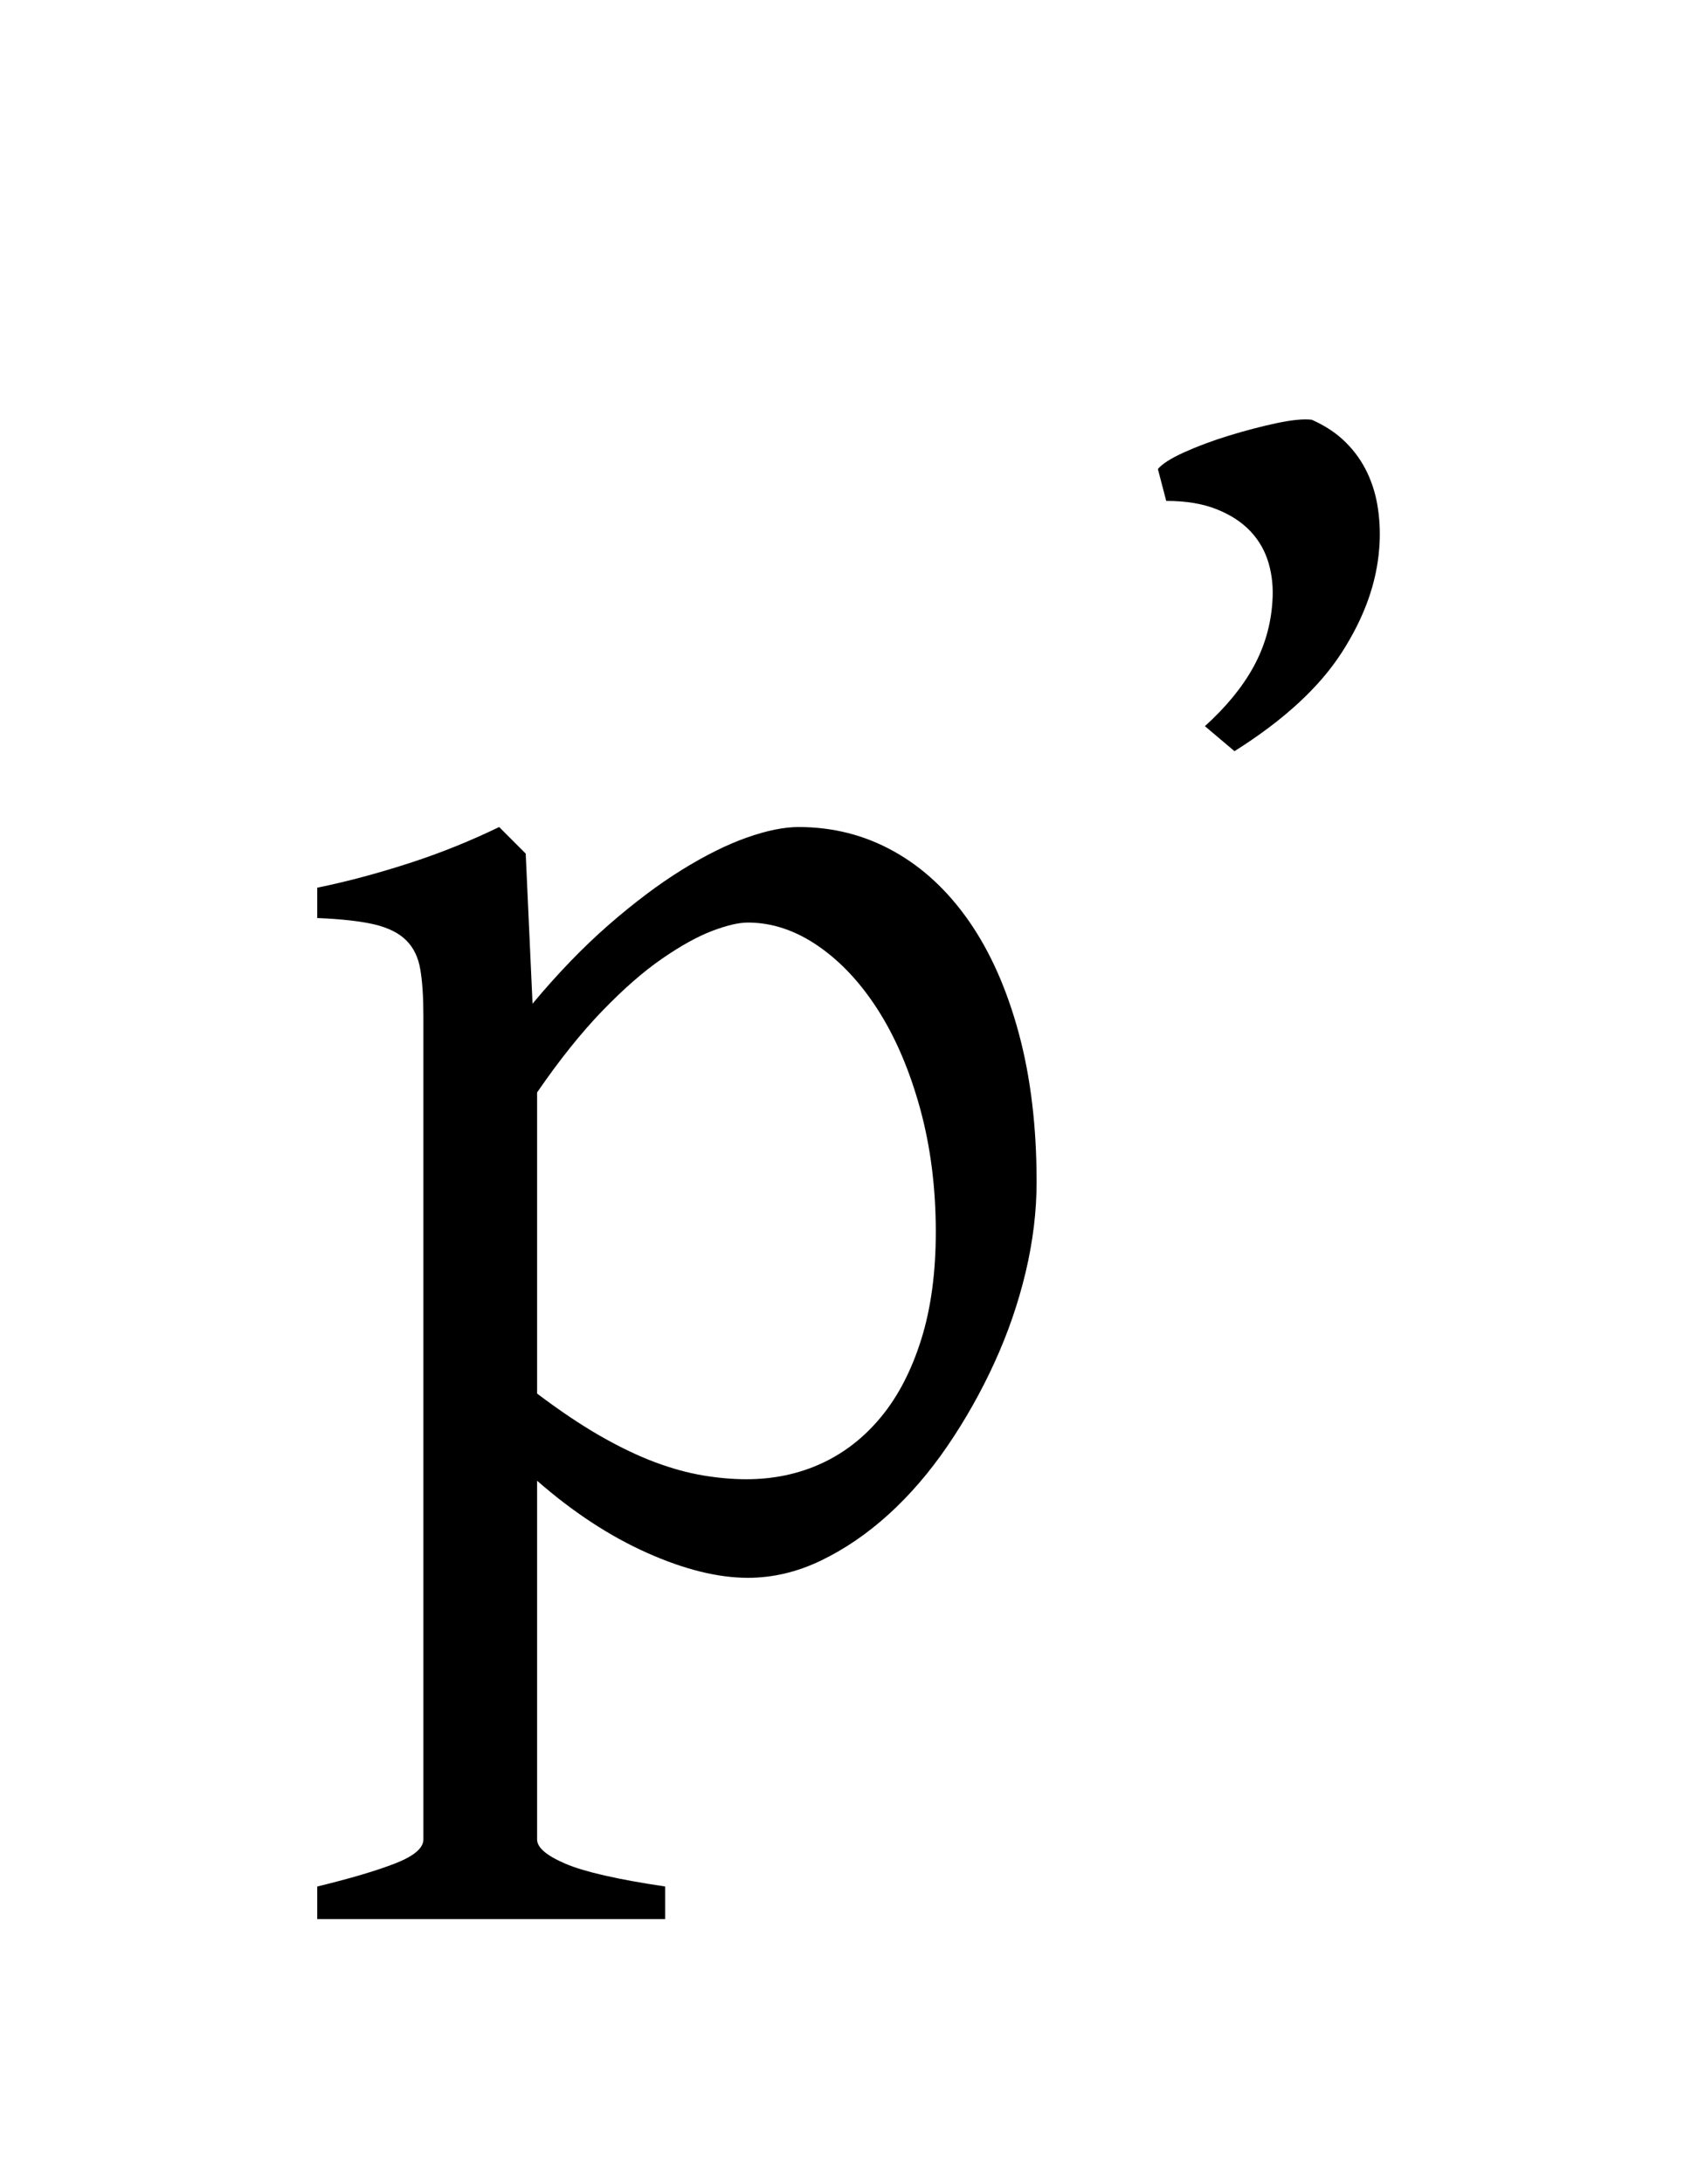 <?xml version="1.0" encoding="UTF-8" standalone="no"?>
<!-- Created with Inkscape (http://www.inkscape.org/) -->
<svg
   xmlns:dc="http://purl.org/dc/elements/1.1/"
   xmlns:cc="http://creativecommons.org/ns#"
   xmlns:rdf="http://www.w3.org/1999/02/22-rdf-syntax-ns#"
   xmlns:svg="http://www.w3.org/2000/svg"
   xmlns="http://www.w3.org/2000/svg"
   xmlns:sodipodi="http://sodipodi.sourceforge.net/DTD/sodipodi-0.dtd"
   xmlns:inkscape="http://www.inkscape.org/namespaces/inkscape"
   width="35"
   height="45"
   id="svg2"
   sodipodi:version="0.32"
   inkscape:version="0.46dev+devel"
   sodipodi:docname="IPA bilabial ejective.svg"
   inkscape:output_extension="org.inkscape.output.svg.inkscape"
   version="1.0">
  <defs
     id="defs4">
    <inkscape:perspective
       sodipodi:type="inkscape:persp3d"
       id="perspective10"
       inkscape:vp_x="-50 : 600 : 1"
       inkscape:vp_y="0 : 1000 : 0"
       inkscape:vp_z="700 : 600 : 1"
       inkscape:persp3d-origin="300 : 400 : 1" />
  </defs>
  <sodipodi:namedview
     id="base"
     pagecolor="#ffffff"
     bordercolor="#666666"
     borderopacity="1.0"
     inkscape:pageopacity="0.0"
     inkscape:pageshadow="2"
     inkscape:zoom="18.177778"
     inkscape:cx="17.5"
     inkscape:cy="22.5"
     inkscape:document-units="px"
     inkscape:current-layer="layer1"
     showgrid="false"
     inkscape:window-width="1680"
     inkscape:window-height="1029"
     inkscape:window-x="-4"
     inkscape:window-y="-4"
     inkscape:showpageshadow="false" />
  <g
     inkscape:label="Livello 1"
     inkscape:groupmode="layer"
     id="layer1"
     transform="translate(-254.561,-543.45)">
    <path
       style="font-size:32px;font-style:normal;font-variant:normal;font-weight:normal;font-stretch:normal;text-align:center;line-height:125%;writing-mode:lr-tb;text-anchor:middle;fill:#000000;fill-opacity:1;fill-rule:nonzero;stroke:none;stroke-width:1.5;stroke-linecap:round;stroke-linejoin:round;stroke-miterlimit:4;stroke-dashoffset:0;stroke-opacity:1;font-family:Flanker"
       d="M 273.85,568.832 C 273.85,567.926 273.743,567.082 273.53,566.301 C 273.316,565.52 273.03,564.845 272.671,564.278 C 272.311,563.71 271.897,563.265 271.428,562.942 C 270.96,562.619 270.475,562.457 269.975,562.457 C 269.788,562.457 269.543,562.515 269.241,562.629 C 268.939,562.744 268.595,562.934 268.21,563.2 C 267.824,563.465 267.413,563.825 266.975,564.278 C 266.538,564.731 266.09,565.291 265.632,565.957 L 265.632,572.161 C 266.1,572.515 266.535,572.806 266.936,573.036 C 267.337,573.265 267.712,573.444 268.061,573.575 C 268.41,573.705 268.741,573.796 269.053,573.848 C 269.366,573.9 269.663,573.926 269.944,573.926 C 270.507,573.926 271.025,573.817 271.499,573.598 C 271.973,573.379 272.384,573.056 272.733,572.629 C 273.082,572.202 273.355,571.671 273.553,571.036 C 273.751,570.4 273.85,569.666 273.85,568.832 L 273.85,568.832 z M 275.928,567.801 C 275.928,568.405 275.853,569.025 275.702,569.661 C 275.551,570.296 275.337,570.916 275.061,571.52 C 274.785,572.124 274.462,572.697 274.092,573.239 C 273.723,573.78 273.316,574.252 272.874,574.653 C 272.431,575.054 271.965,575.371 271.475,575.606 C 270.986,575.84 270.486,575.957 269.975,575.957 C 269.361,575.957 268.668,575.786 267.897,575.442 C 267.126,575.098 266.371,574.603 265.632,573.957 L 265.632,581.348 C 265.632,581.515 265.827,581.681 266.217,581.848 C 266.608,582.015 267.293,582.171 268.272,582.317 L 268.272,582.989 L 261.1,582.989 L 261.1,582.317 C 261.788,582.15 262.324,581.991 262.71,581.84 C 263.095,581.689 263.288,581.525 263.288,581.348 L 263.288,564.379 C 263.288,563.994 263.267,563.676 263.225,563.426 C 263.184,563.176 263.087,562.976 262.936,562.825 C 262.785,562.674 262.566,562.564 262.28,562.496 C 261.994,562.429 261.6,562.384 261.1,562.364 L 261.1,561.739 C 261.454,561.666 261.793,561.585 262.116,561.496 C 262.439,561.408 262.751,561.314 263.053,561.215 C 263.355,561.116 263.655,561.007 263.952,560.887 C 264.249,560.767 264.548,560.635 264.85,560.489 L 265.397,561.036 L 265.538,564.129 C 266.059,563.504 266.582,562.963 267.108,562.504 C 267.634,562.046 268.137,561.668 268.616,561.371 C 269.095,561.075 269.54,560.853 269.952,560.707 C 270.363,560.562 270.72,560.489 271.022,560.489 C 271.73,560.489 272.384,560.655 272.983,560.989 C 273.582,561.322 274.1,561.804 274.538,562.434 C 274.975,563.064 275.316,563.832 275.561,564.739 C 275.806,565.645 275.928,566.666 275.928,567.801 L 275.928,567.801 z M 282.991,554.739 C 282.939,555.457 282.681,556.176 282.217,556.895 C 281.754,557.614 281.017,558.291 280.007,558.926 L 279.397,558.411 C 279.835,558.015 280.168,557.608 280.397,557.192 C 280.626,556.775 280.757,556.327 280.788,555.848 C 280.809,555.567 280.783,555.301 280.71,555.051 C 280.637,554.801 280.512,554.582 280.335,554.395 C 280.158,554.207 279.926,554.056 279.639,553.942 C 279.353,553.827 279.007,553.77 278.6,553.77 L 278.428,553.114 C 278.512,553.01 278.691,552.895 278.967,552.77 C 279.244,552.645 279.551,552.53 279.889,552.426 C 280.228,552.322 280.556,552.236 280.874,552.168 C 281.191,552.101 281.434,552.077 281.6,552.098 C 281.882,552.223 282.116,552.379 282.303,552.567 C 282.491,552.754 282.639,552.965 282.749,553.2 C 282.858,553.434 282.931,553.684 282.967,553.95 C 283.004,554.215 283.012,554.478 282.991,554.739 L 282.991,554.739 z"
       id="text2332" />
  </g>
</svg>
